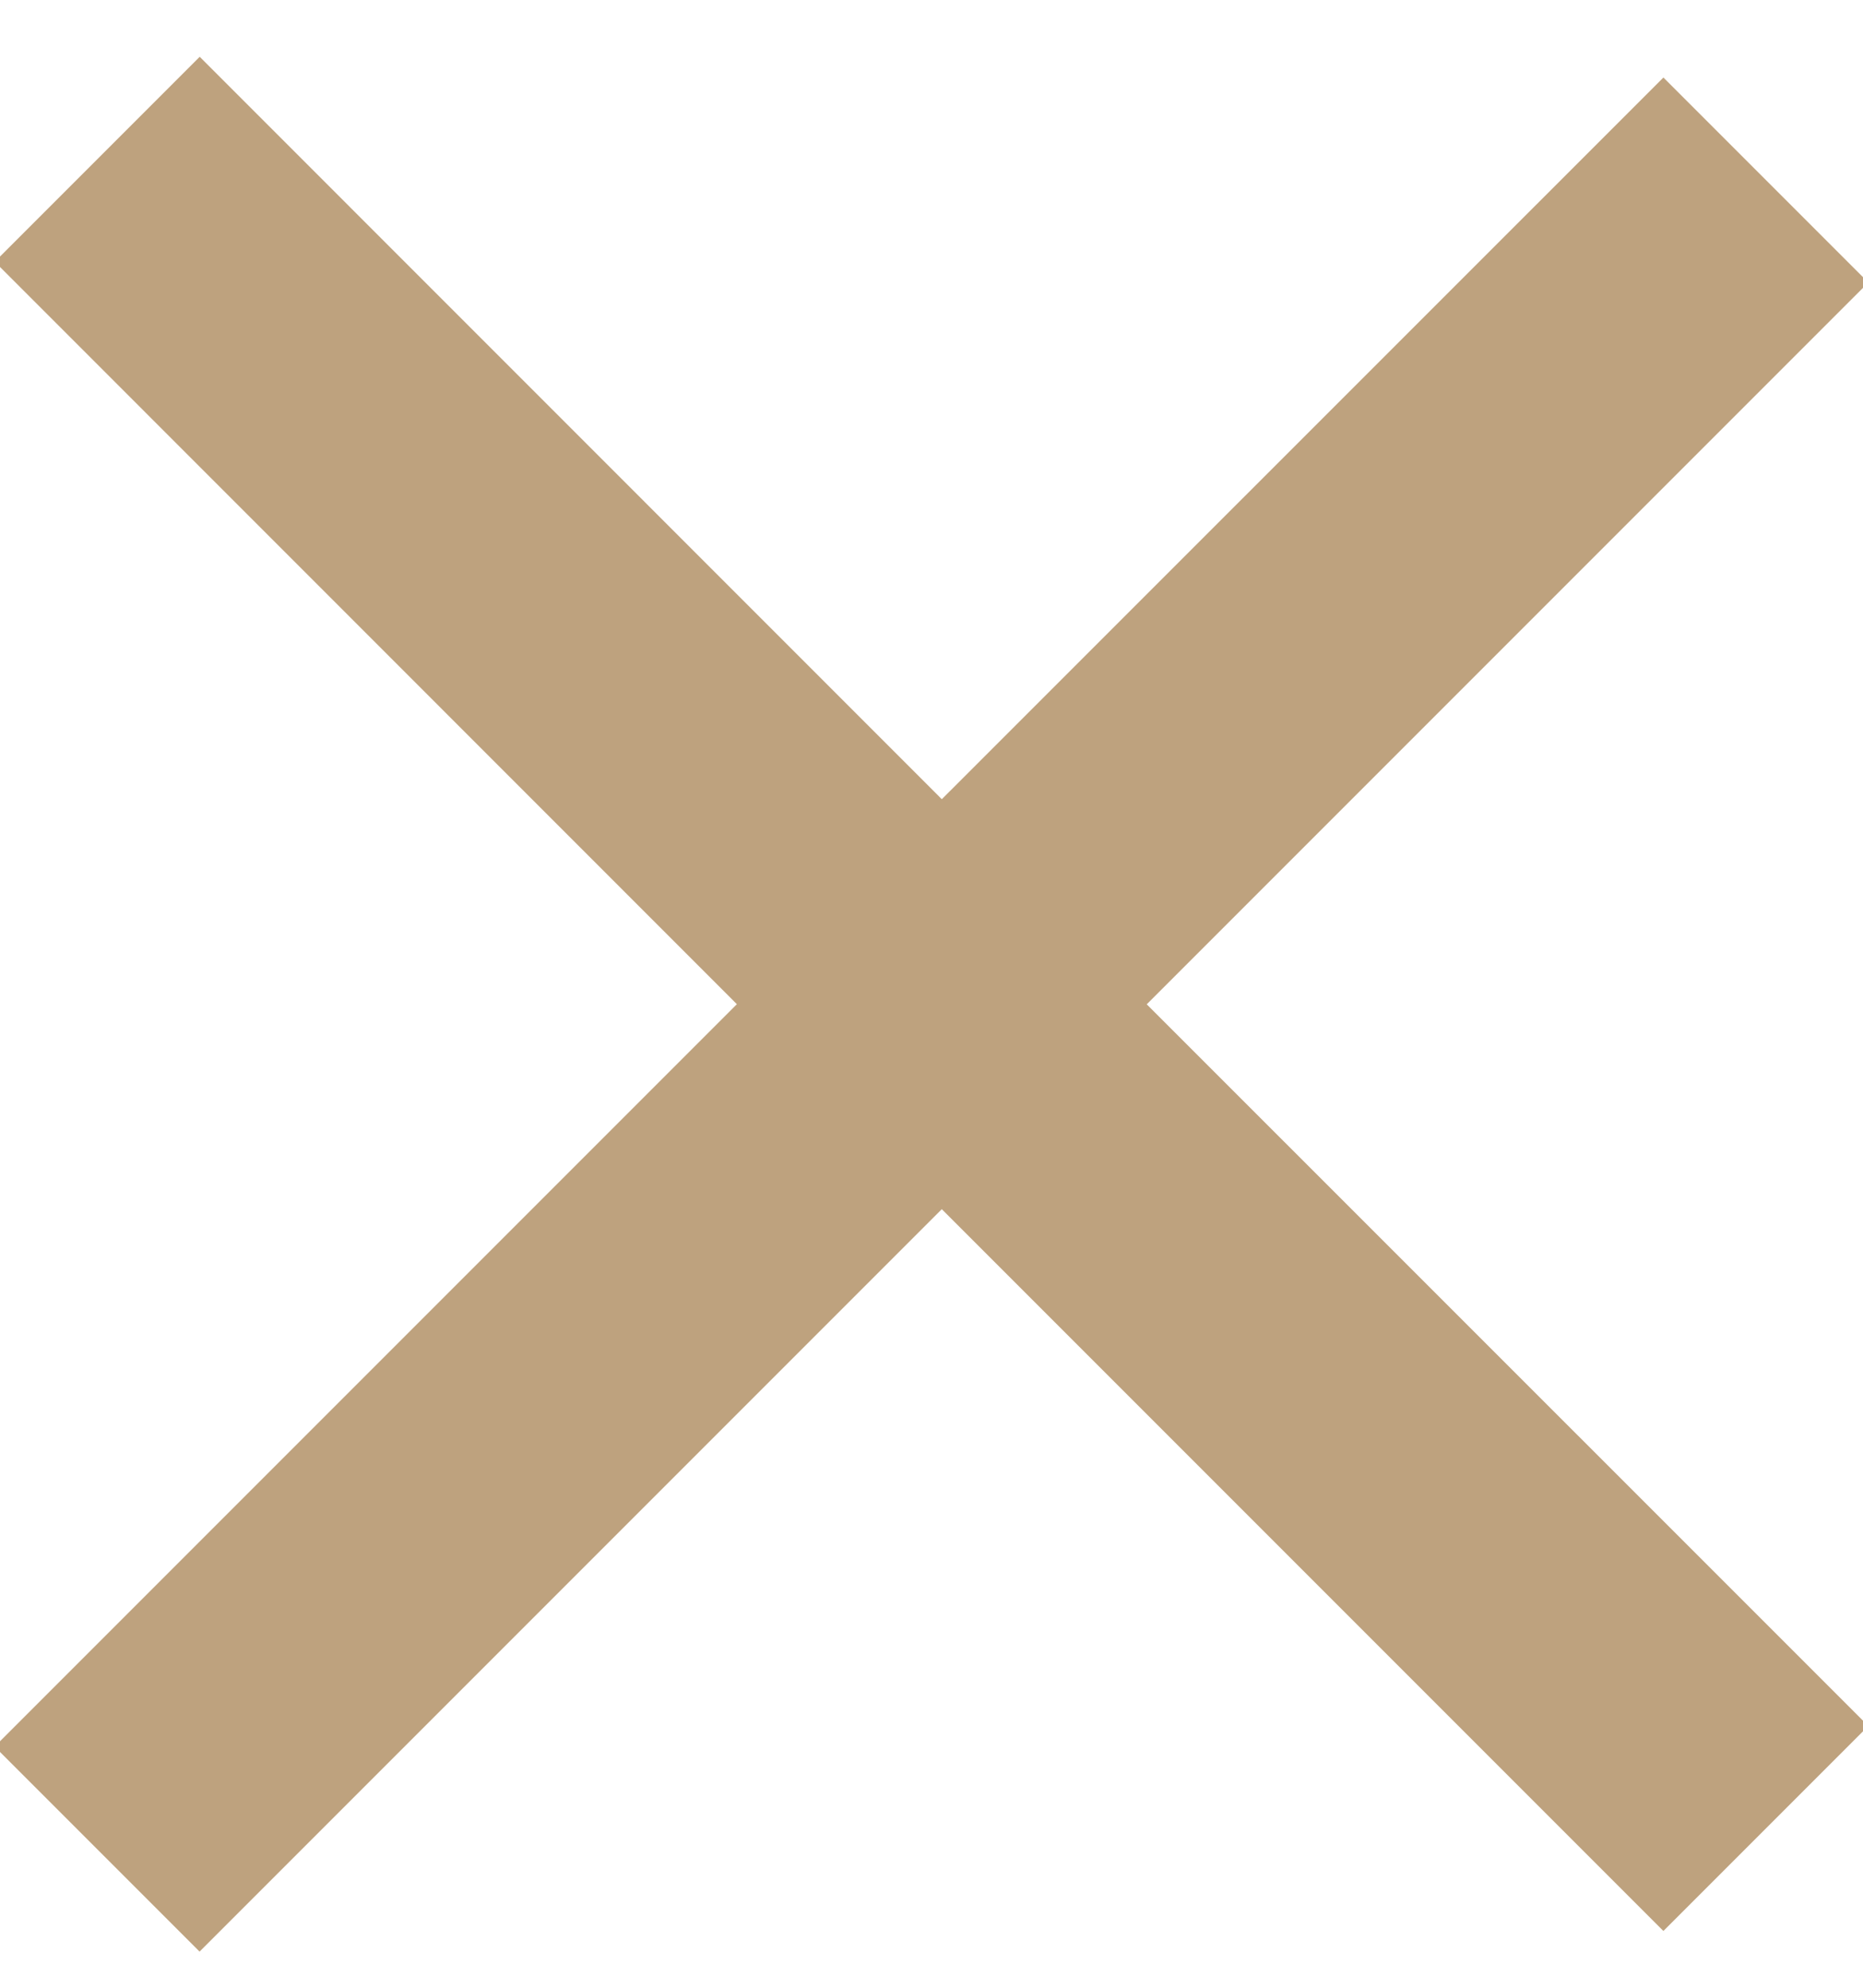 <svg xmlns="http://www.w3.org/2000/svg" width="15" height="16"><path fill="#BEA27E" fill-rule="evenodd" d="M5.933 8.083-.042 2.107l1.65-1.65 5.975 5.976 5.81-5.809 1.65 1.65-5.81 5.81 5.81 5.809-1.65 1.65-5.81-5.81-5.976 5.976-1.65-1.65z"/></svg>